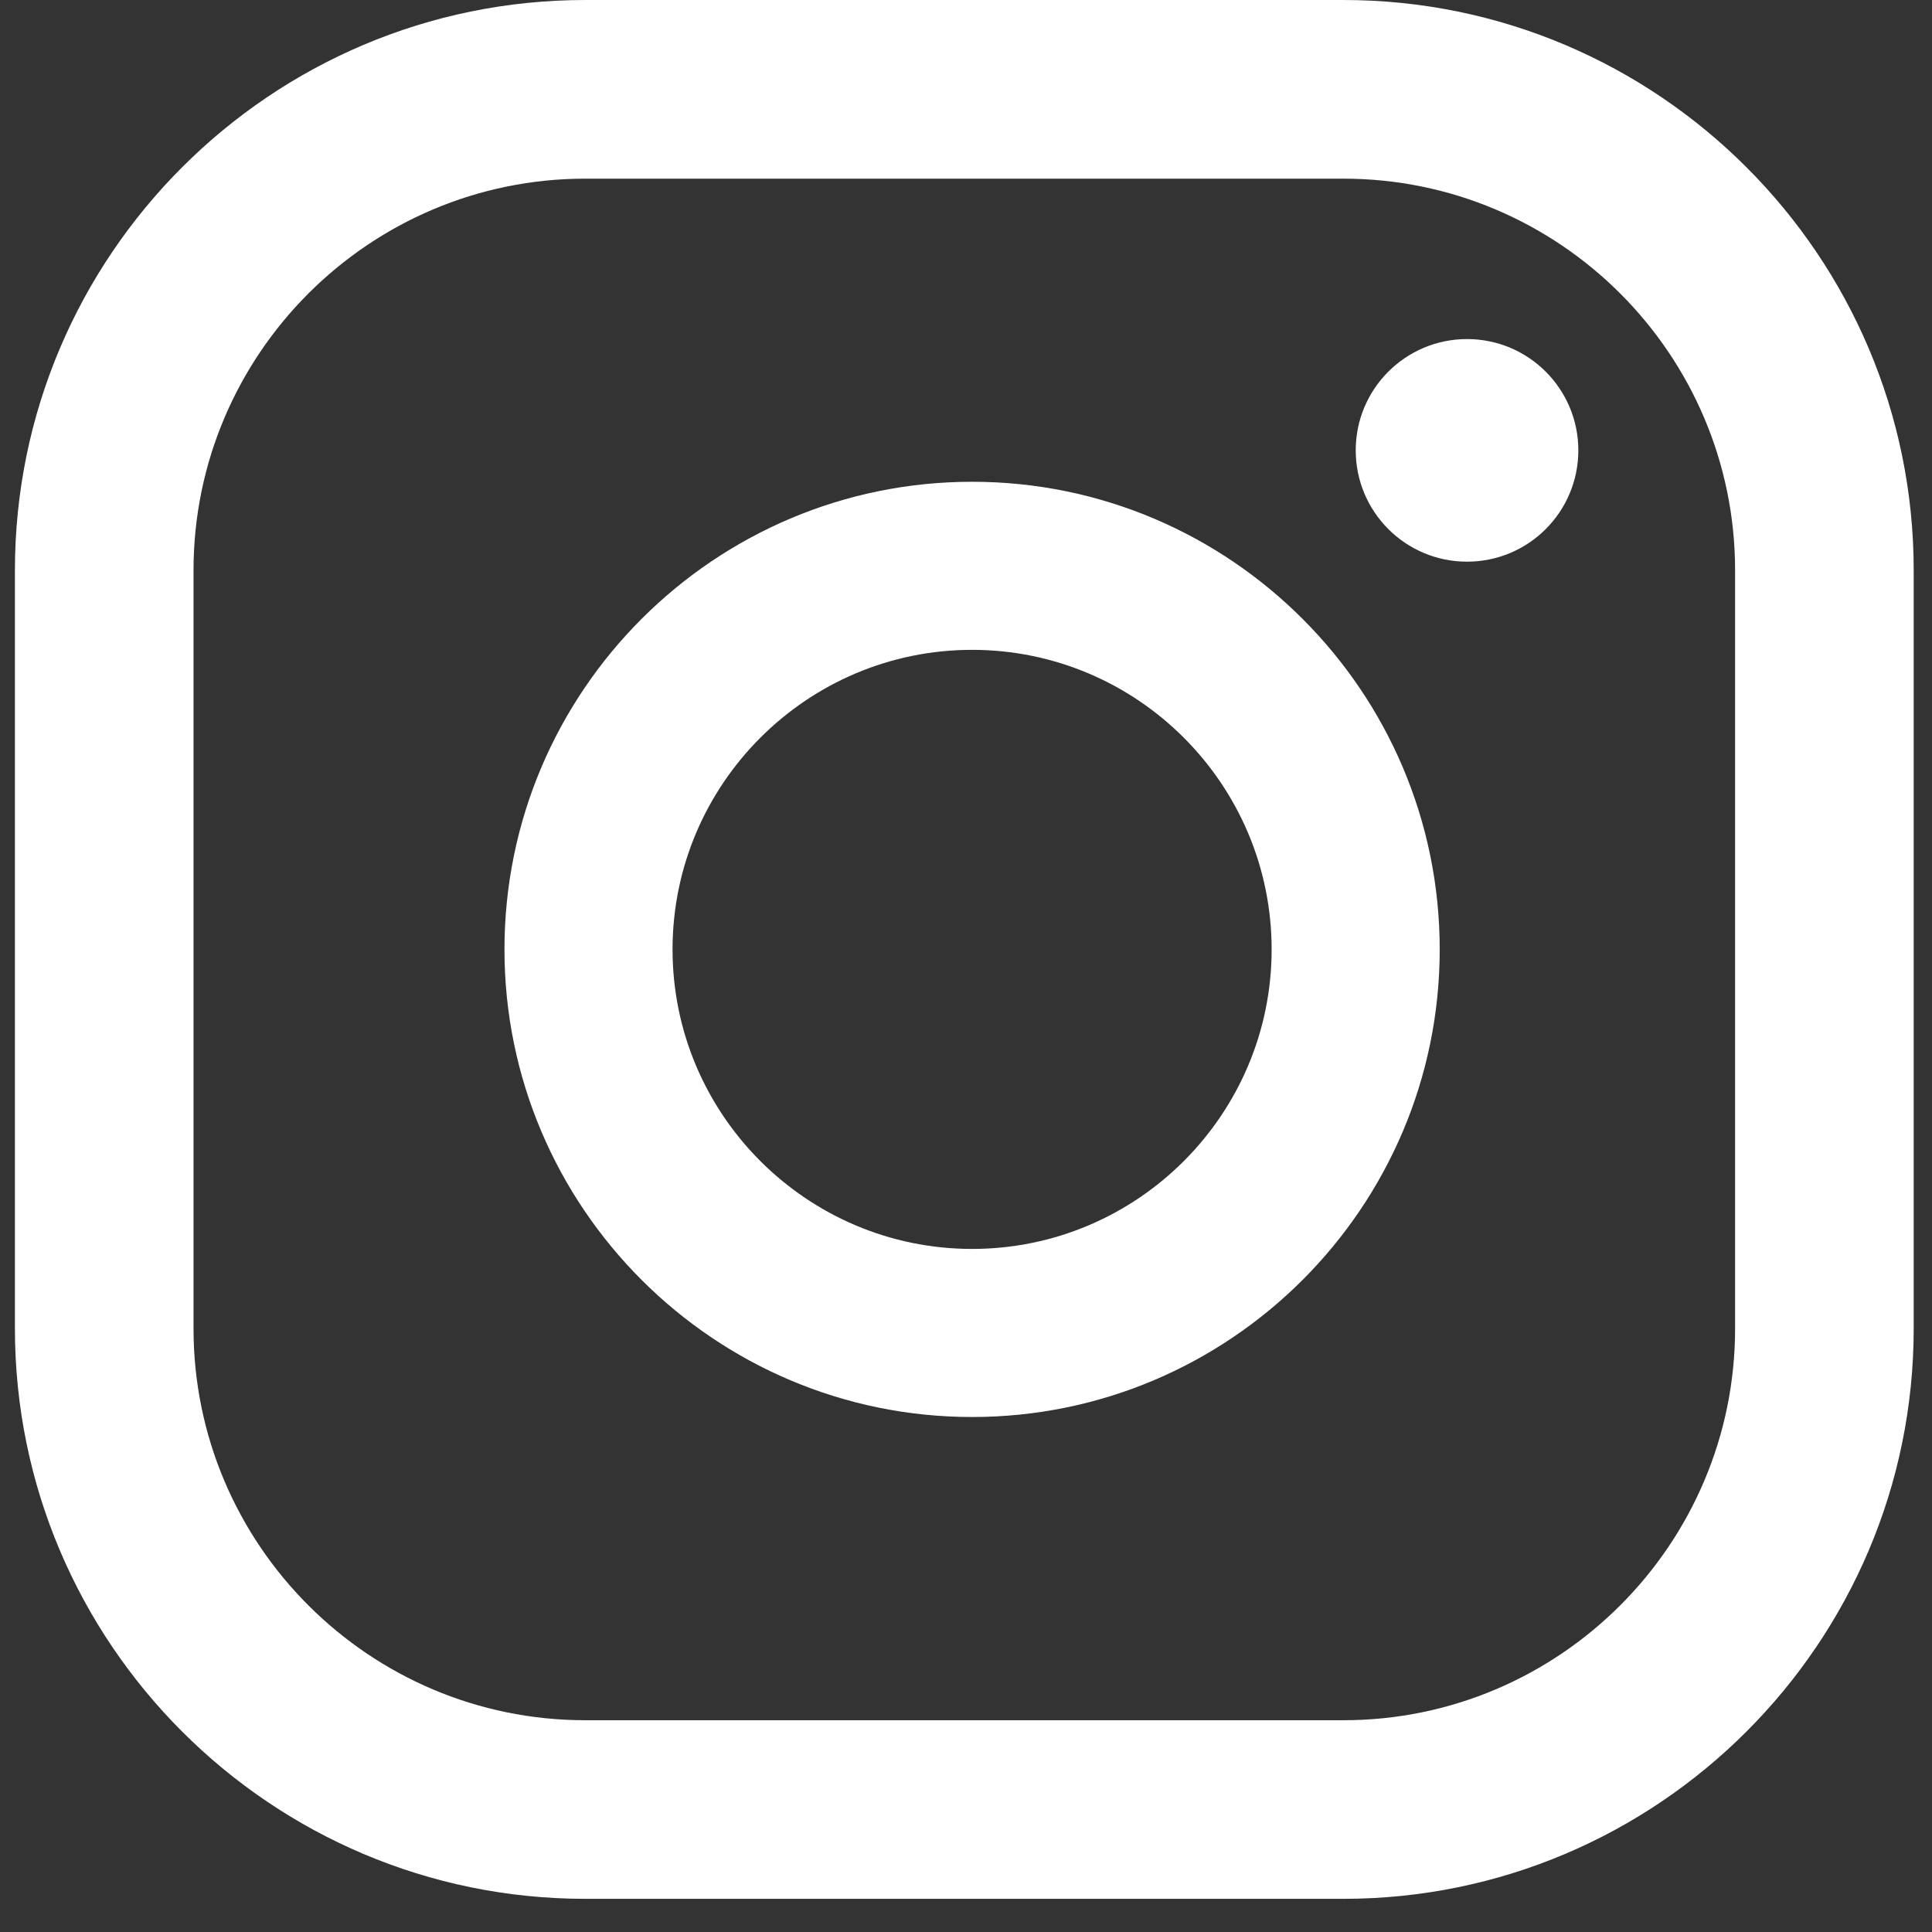 <?xml version="1.0" encoding="UTF-8"?>
<svg width="36px" height="36px" viewBox="0 0 36 36" version="1.1" xmlns="http://www.w3.org/2000/svg" xmlns:xlink="http://www.w3.org/1999/xlink">
    <rect x="0" y="0" width="36" height="36" fill="#333333" stroke="none"/>
    <g stroke="none" stroke-width="1" fill="none" fill-rule="evenodd">
        <g transform="translate(-945, -9199)">
            <g transform="translate(900, 9199)">
                <g transform="translate(45.278, 0)">
                    <path d="M27.058,6.318 C25.912,6.318 24.984,7.247 24.984,8.391 C24.984,9.538 25.912,10.466 27.058,10.466 C28.204,10.466 29.132,9.538 29.132,8.391 C29.132,7.247 28.204,6.318 27.058,6.318" fill="#FFFFFF"></path>
                    <path d="M17.836,23.272 C14.758,23.272 12.254,20.768 12.254,17.691 C12.254,14.613 14.758,12.109 17.836,12.109 C20.913,12.109 23.417,14.613 23.417,17.691 C23.417,20.768 20.913,23.272 17.836,23.272 M17.836,8.977 C13.031,8.977 9.122,12.886 9.122,17.691 C9.122,22.496 13.031,26.404 17.836,26.404 C22.64,26.404 26.549,22.496 26.549,17.691 C26.549,12.886 22.64,8.977 17.836,8.977" fill="#FFFFFF"></path>
                    <g>
                        <path d="M10.627,3.329 C6.602,3.329 3.328,6.603 3.328,10.628 L3.328,24.755 C3.328,28.779 6.602,32.054 10.627,32.054 L24.753,32.054 C28.778,32.054 32.053,28.779 32.053,24.755 L32.053,10.628 C32.053,6.603 28.778,3.329 24.753,3.329 L10.627,3.329 Z M24.753,35.382 L10.627,35.382 C4.767,35.382 0,30.614 0,24.755 L0,10.628 C0,4.767 4.767,0 10.627,0 L24.753,0 C30.613,0 35.381,4.767 35.381,10.628 L35.381,24.755 C35.381,30.614 30.613,35.382 24.753,35.382 L24.753,35.382 Z" fill="#FFFFFF"></path>
                    </g>
                </g>
            </g>
        </g>
    </g>
</svg>